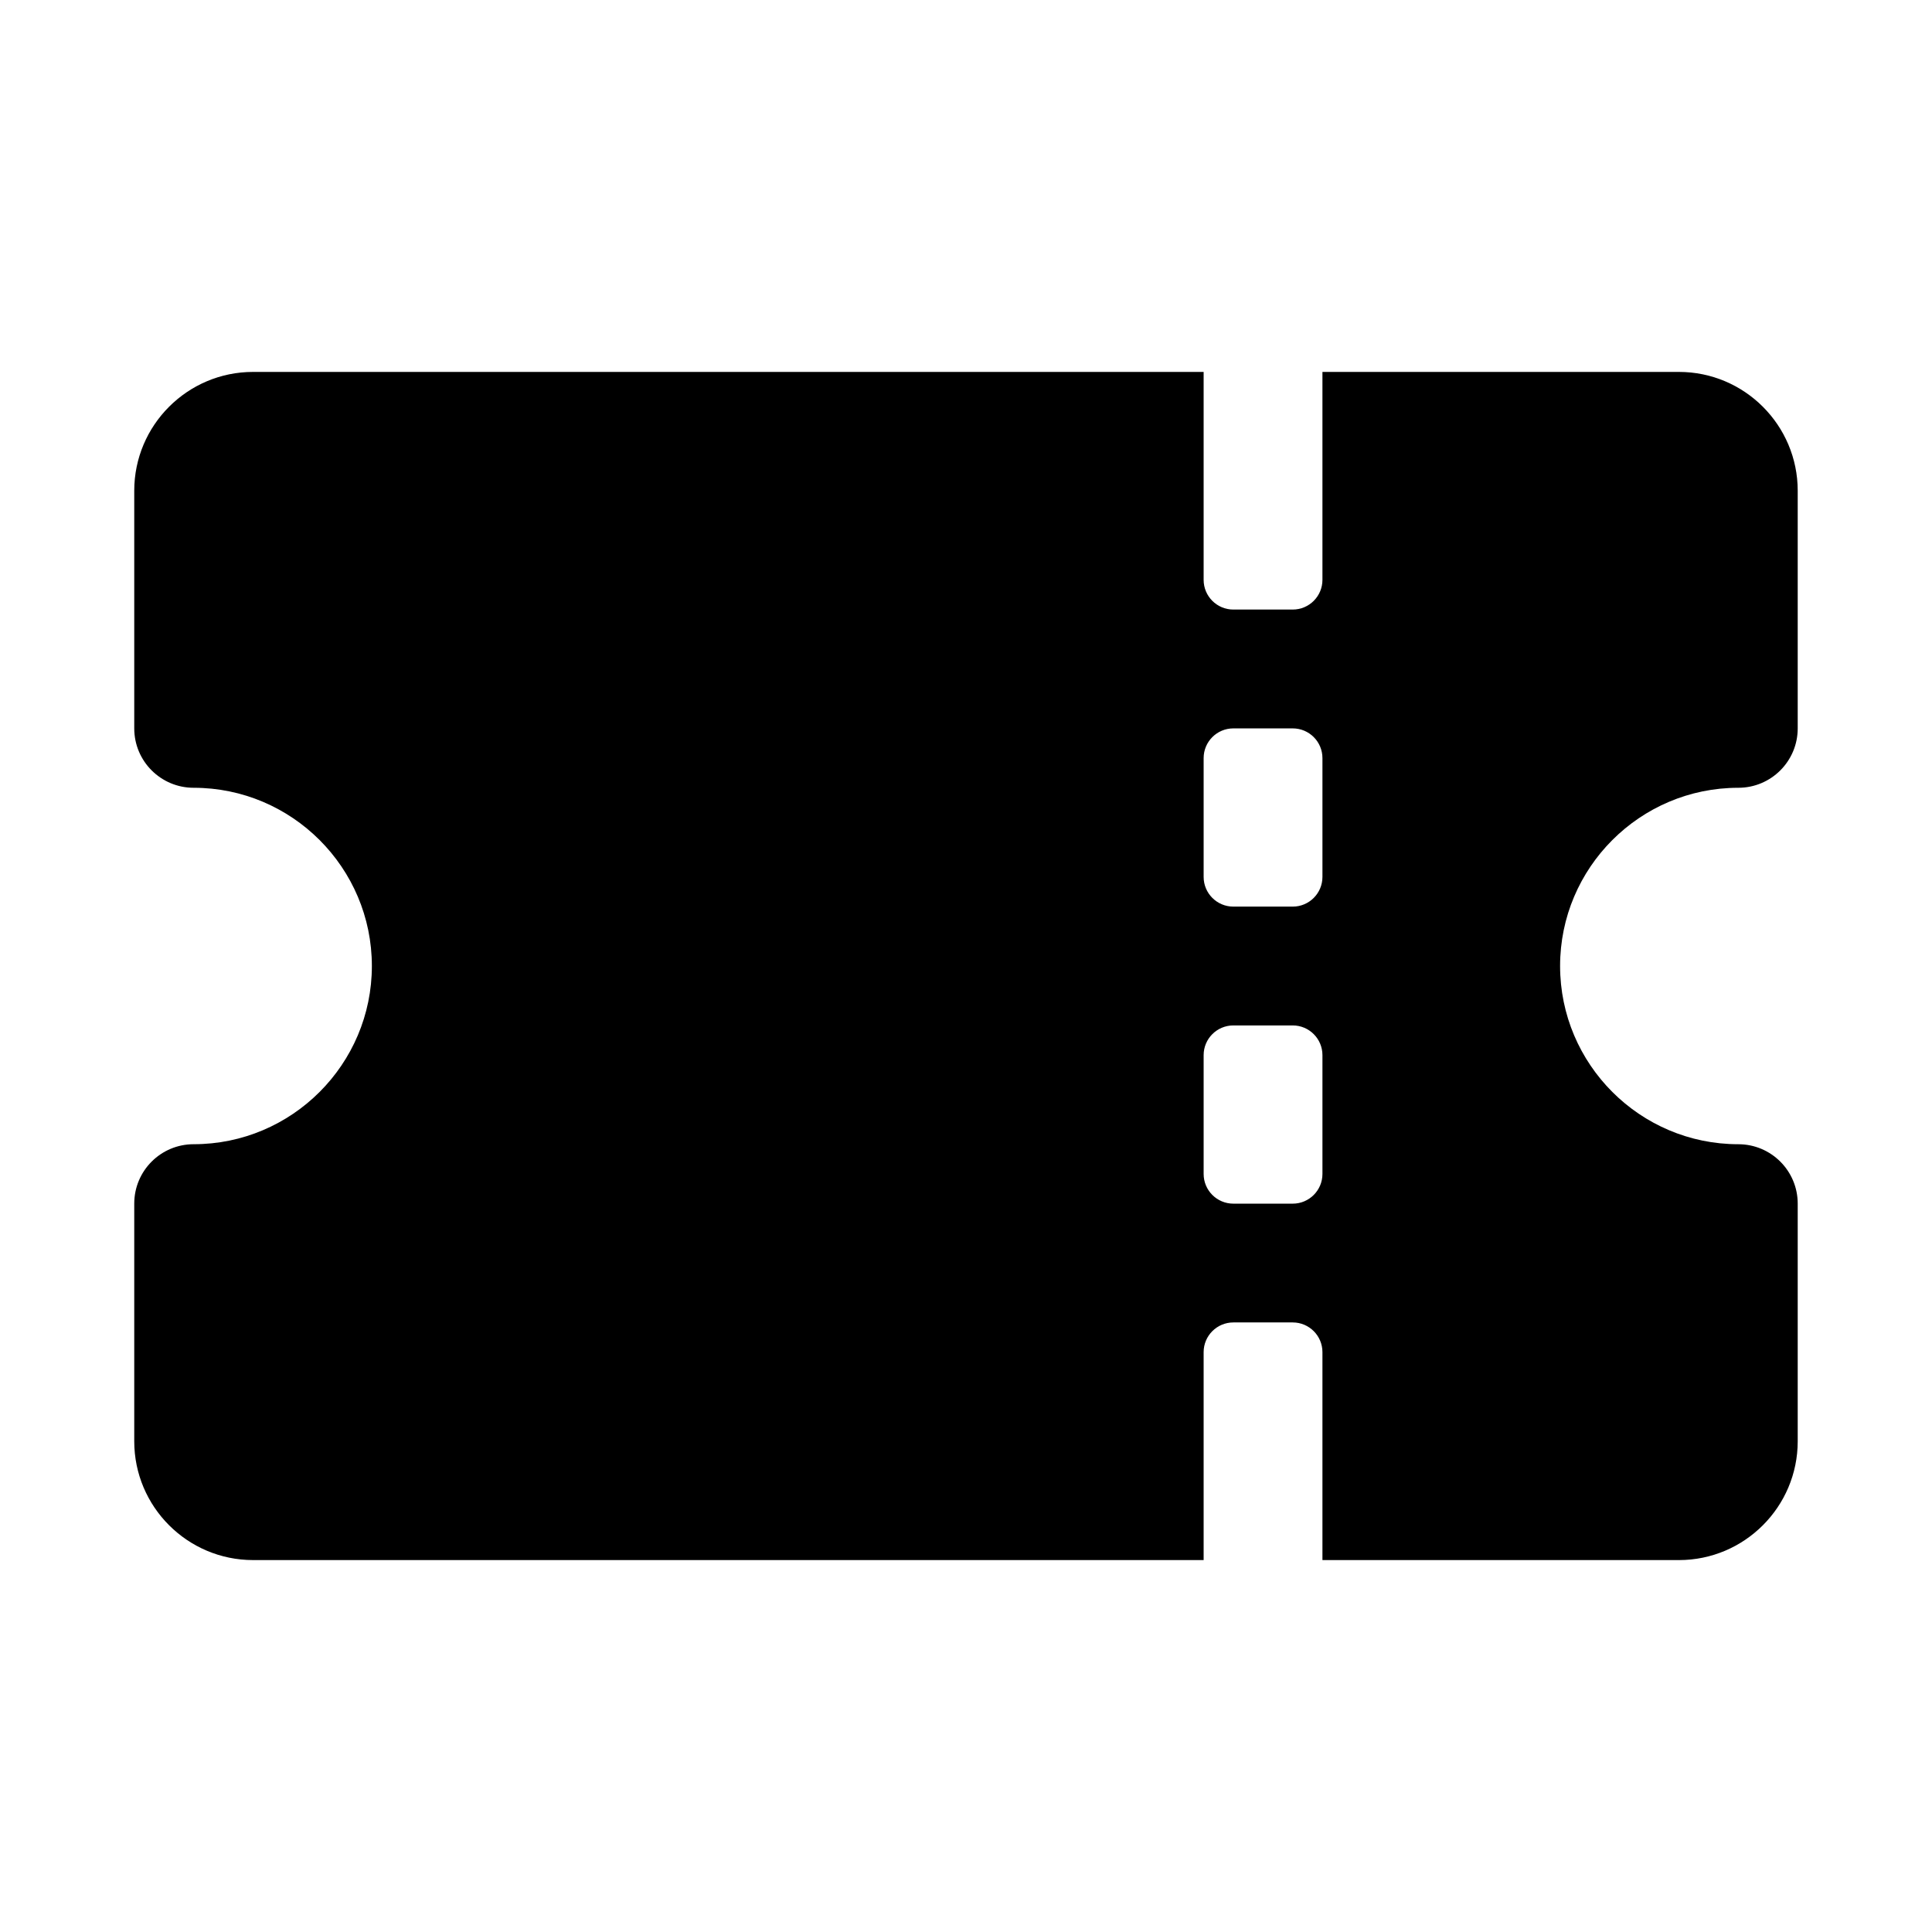 <?xml version="1.0" encoding="UTF-8"?>
<!-- Uploaded to: SVG Repo, www.svgrepo.com, Generator: SVG Repo Mixer Tools -->
<svg fill="#000000" width="800px" height="800px" version="1.1" viewBox="144 144 512 512" xmlns="http://www.w3.org/2000/svg">
 <path d="m604.67 352.77c8.691 0 15.742-7.039 15.742-15.742v-62.977c0-17.367-14.121-31.488-31.488-31.488h-94.465v55.105c0 4.344-3.527 7.871-7.871 7.871h-15.742c-4.348 0-7.871-3.527-7.871-7.871v-55.105h-251.91c-17.367 0-31.488 14.121-31.488 31.488v62.977c0 8.707 7.055 15.742 15.742 15.742 26.039 0 47.23 21.191 47.23 47.23 0 26.039-21.191 47.23-47.23 47.23-8.691 0-15.742 7.039-15.742 15.742v62.977c0 17.367 14.121 31.488 31.488 31.488h251.91v-55.105c0-4.344 3.527-7.871 7.871-7.871h15.742c4.344 0 7.871 3.527 7.871 7.871v55.109h94.465c17.367 0 31.488-14.121 31.488-31.488v-62.977c0-8.707-7.055-15.742-15.742-15.742-26.039 0-47.23-21.191-47.23-47.23-0.004-26.043 21.188-47.234 47.23-47.234zm-110.21 102.34c0 4.344-3.527 7.871-7.871 7.871h-15.742c-4.344 0-7.871-3.527-7.871-7.871v-31.488c0-4.344 3.527-7.871 7.871-7.871h15.742c4.344 0 7.871 3.527 7.871 7.871zm0-78.719c0 4.344-3.527 7.871-7.871 7.871h-15.742c-4.344 0-7.871-3.527-7.871-7.871v-31.488c0-4.344 3.527-7.871 7.871-7.871h15.742c4.344 0 7.871 3.527 7.871 7.871z"/>
</svg>